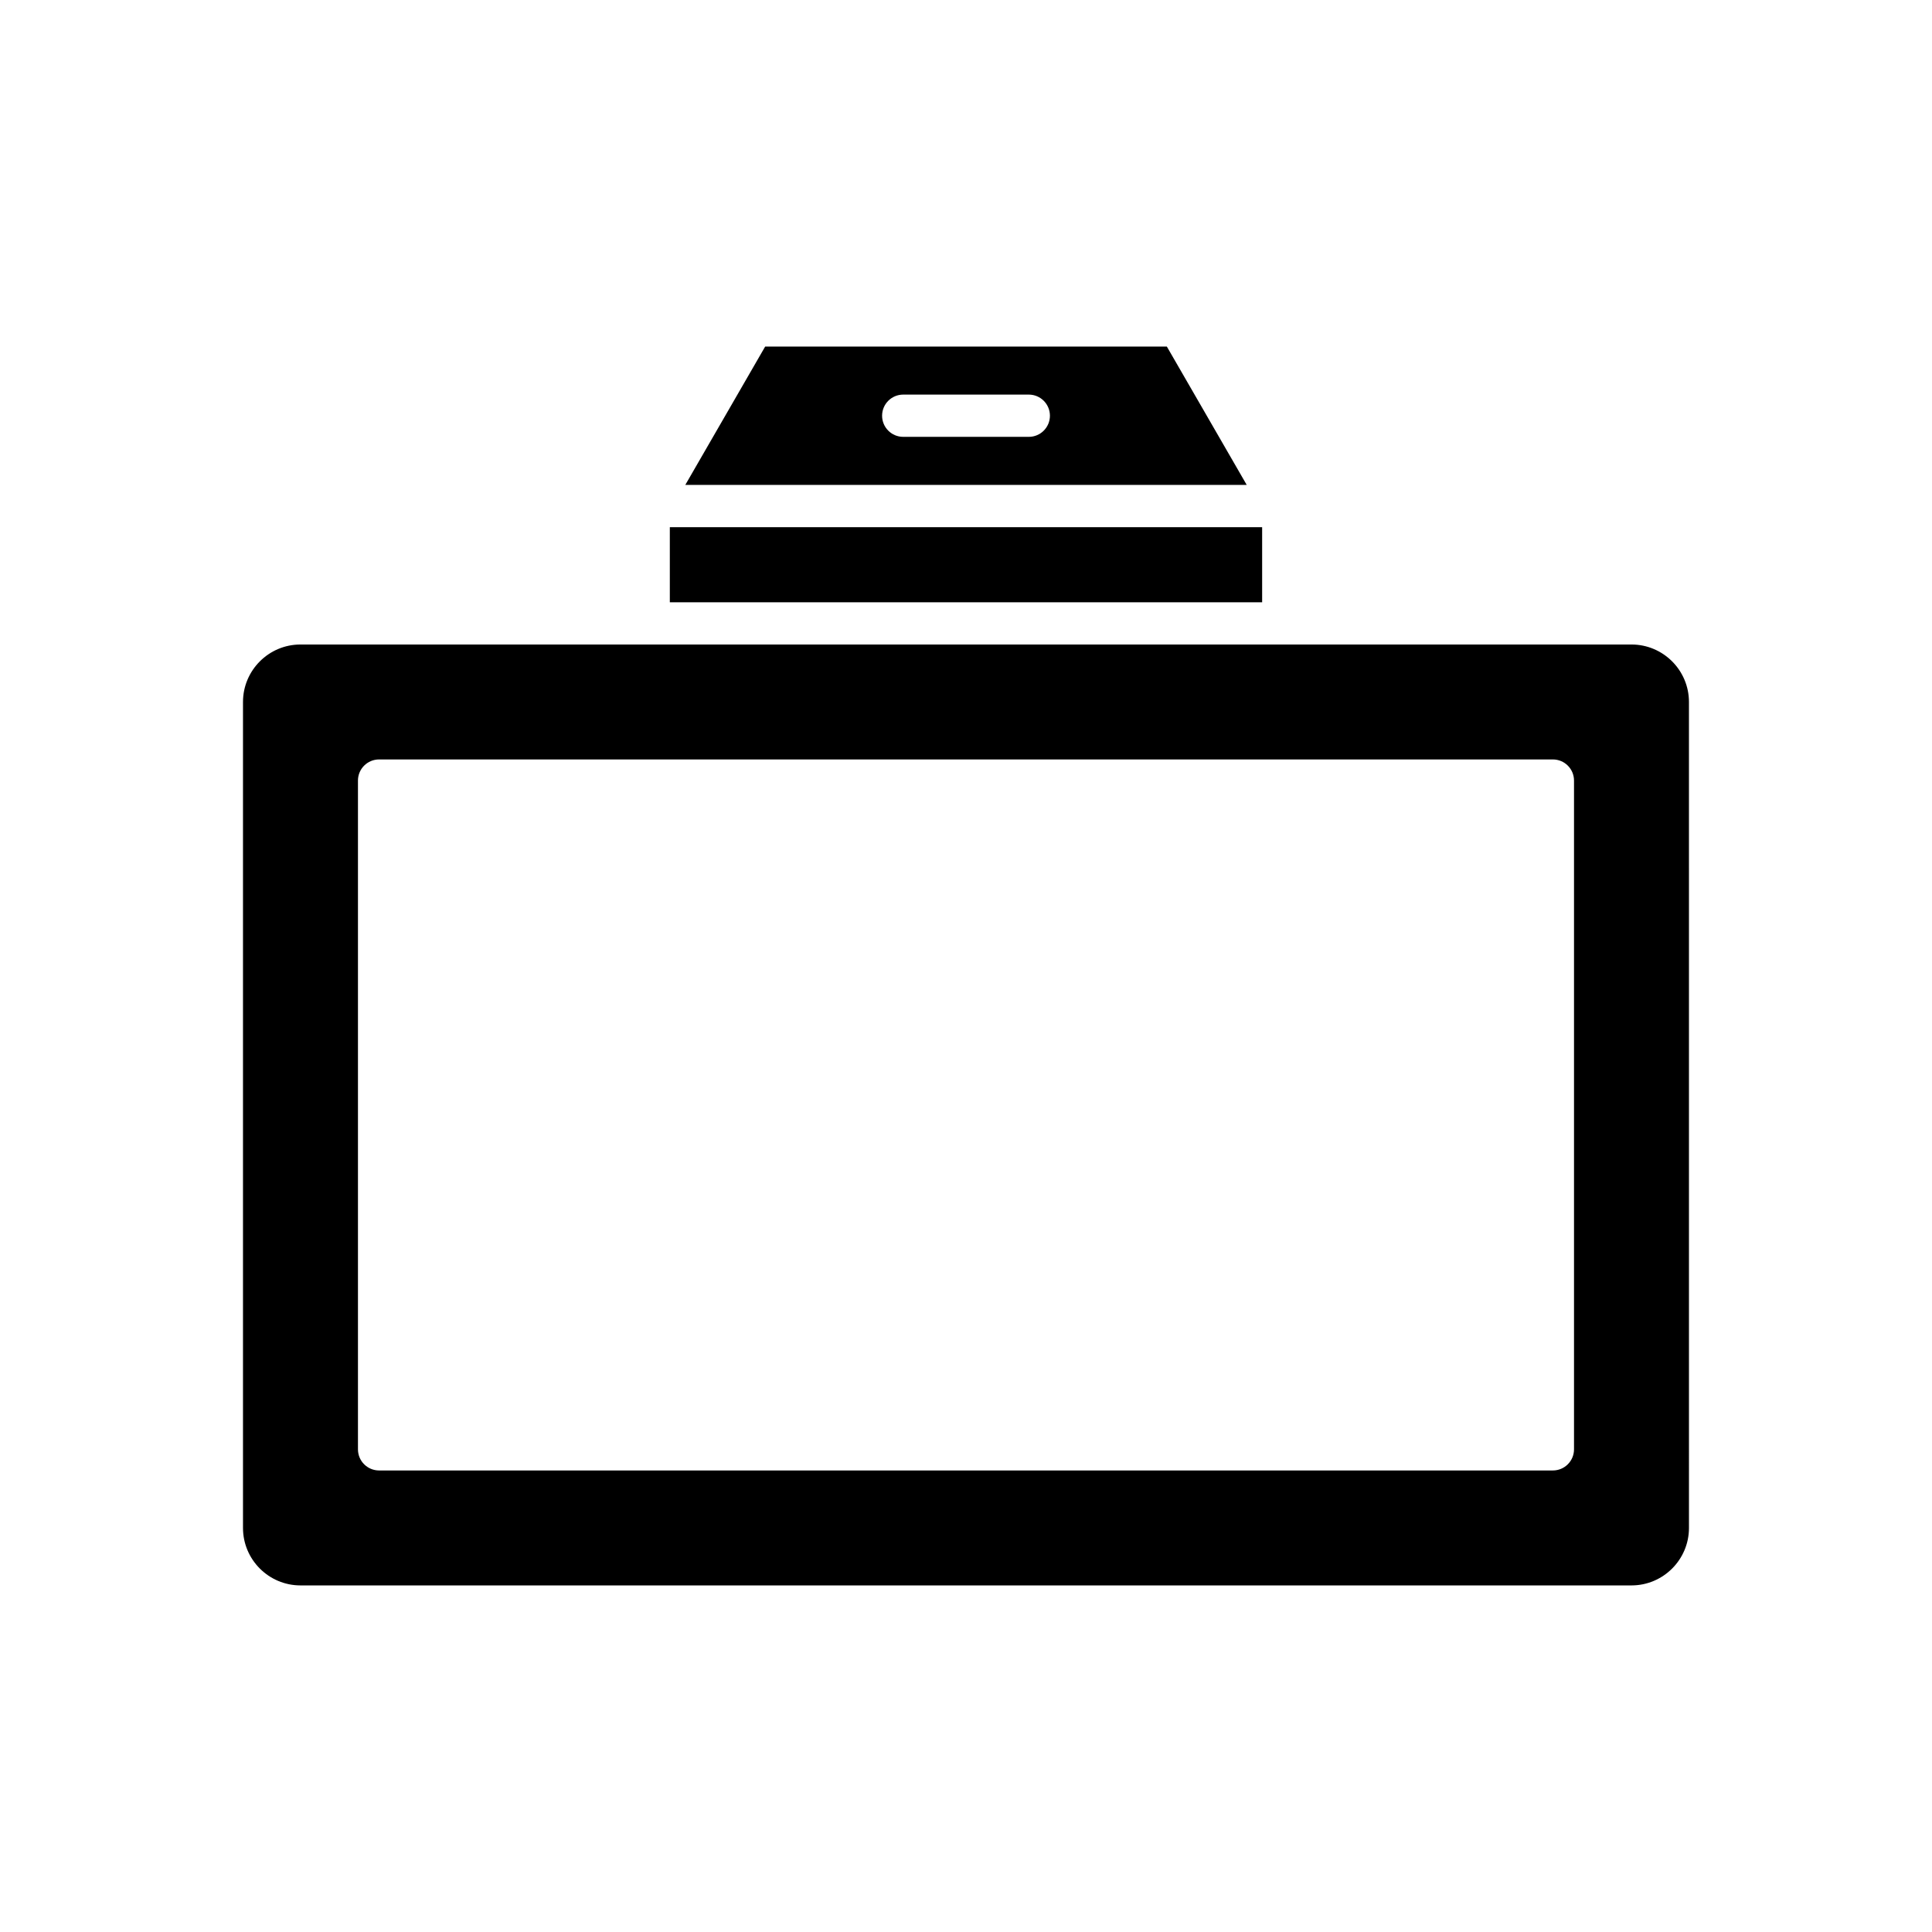 <?xml version="1.0" encoding="UTF-8"?>
<!-- Uploaded to: SVG Repo, www.svgrepo.com, Generator: SVG Repo Mixer Tools -->
<svg fill="#000000" width="800px" height="800px" version="1.1" viewBox="144 144 512 512" xmlns="http://www.w3.org/2000/svg">
 <g>
  <path d="m321.51 283.71h156.97v19.902h-156.97z"/>
  <path d="m576.36 314.8h-352.73c-8.398 0-15.234 6.832-15.234 15.23v218.89c0 8.398 6.832 15.23 15.234 15.23h352.73c8.398 0 15.234-6.832 15.234-15.23l-0.004-218.89c0-8.395-6.832-15.23-15.23-15.23zm-15.23 213.29c0 3.094-2.508 5.598-5.598 5.598h-311.07c-3.09 0-5.598-2.504-5.598-5.598v-177.23c0-3.094 2.508-5.598 5.598-5.598h311.07c3.09 0 5.598 2.504 5.598 5.598z"/>
  <path d="m346.78 235.84-21.168 36.664h148.78l-21.168-36.664zm69.863 23.93h-33.281c-3.09 0-5.598-2.504-5.598-5.598s2.508-5.598 5.598-5.598h33.281c3.09 0 5.598 2.504 5.598 5.598s-2.508 5.598-5.598 5.598z"/>
 </g>
</svg>
